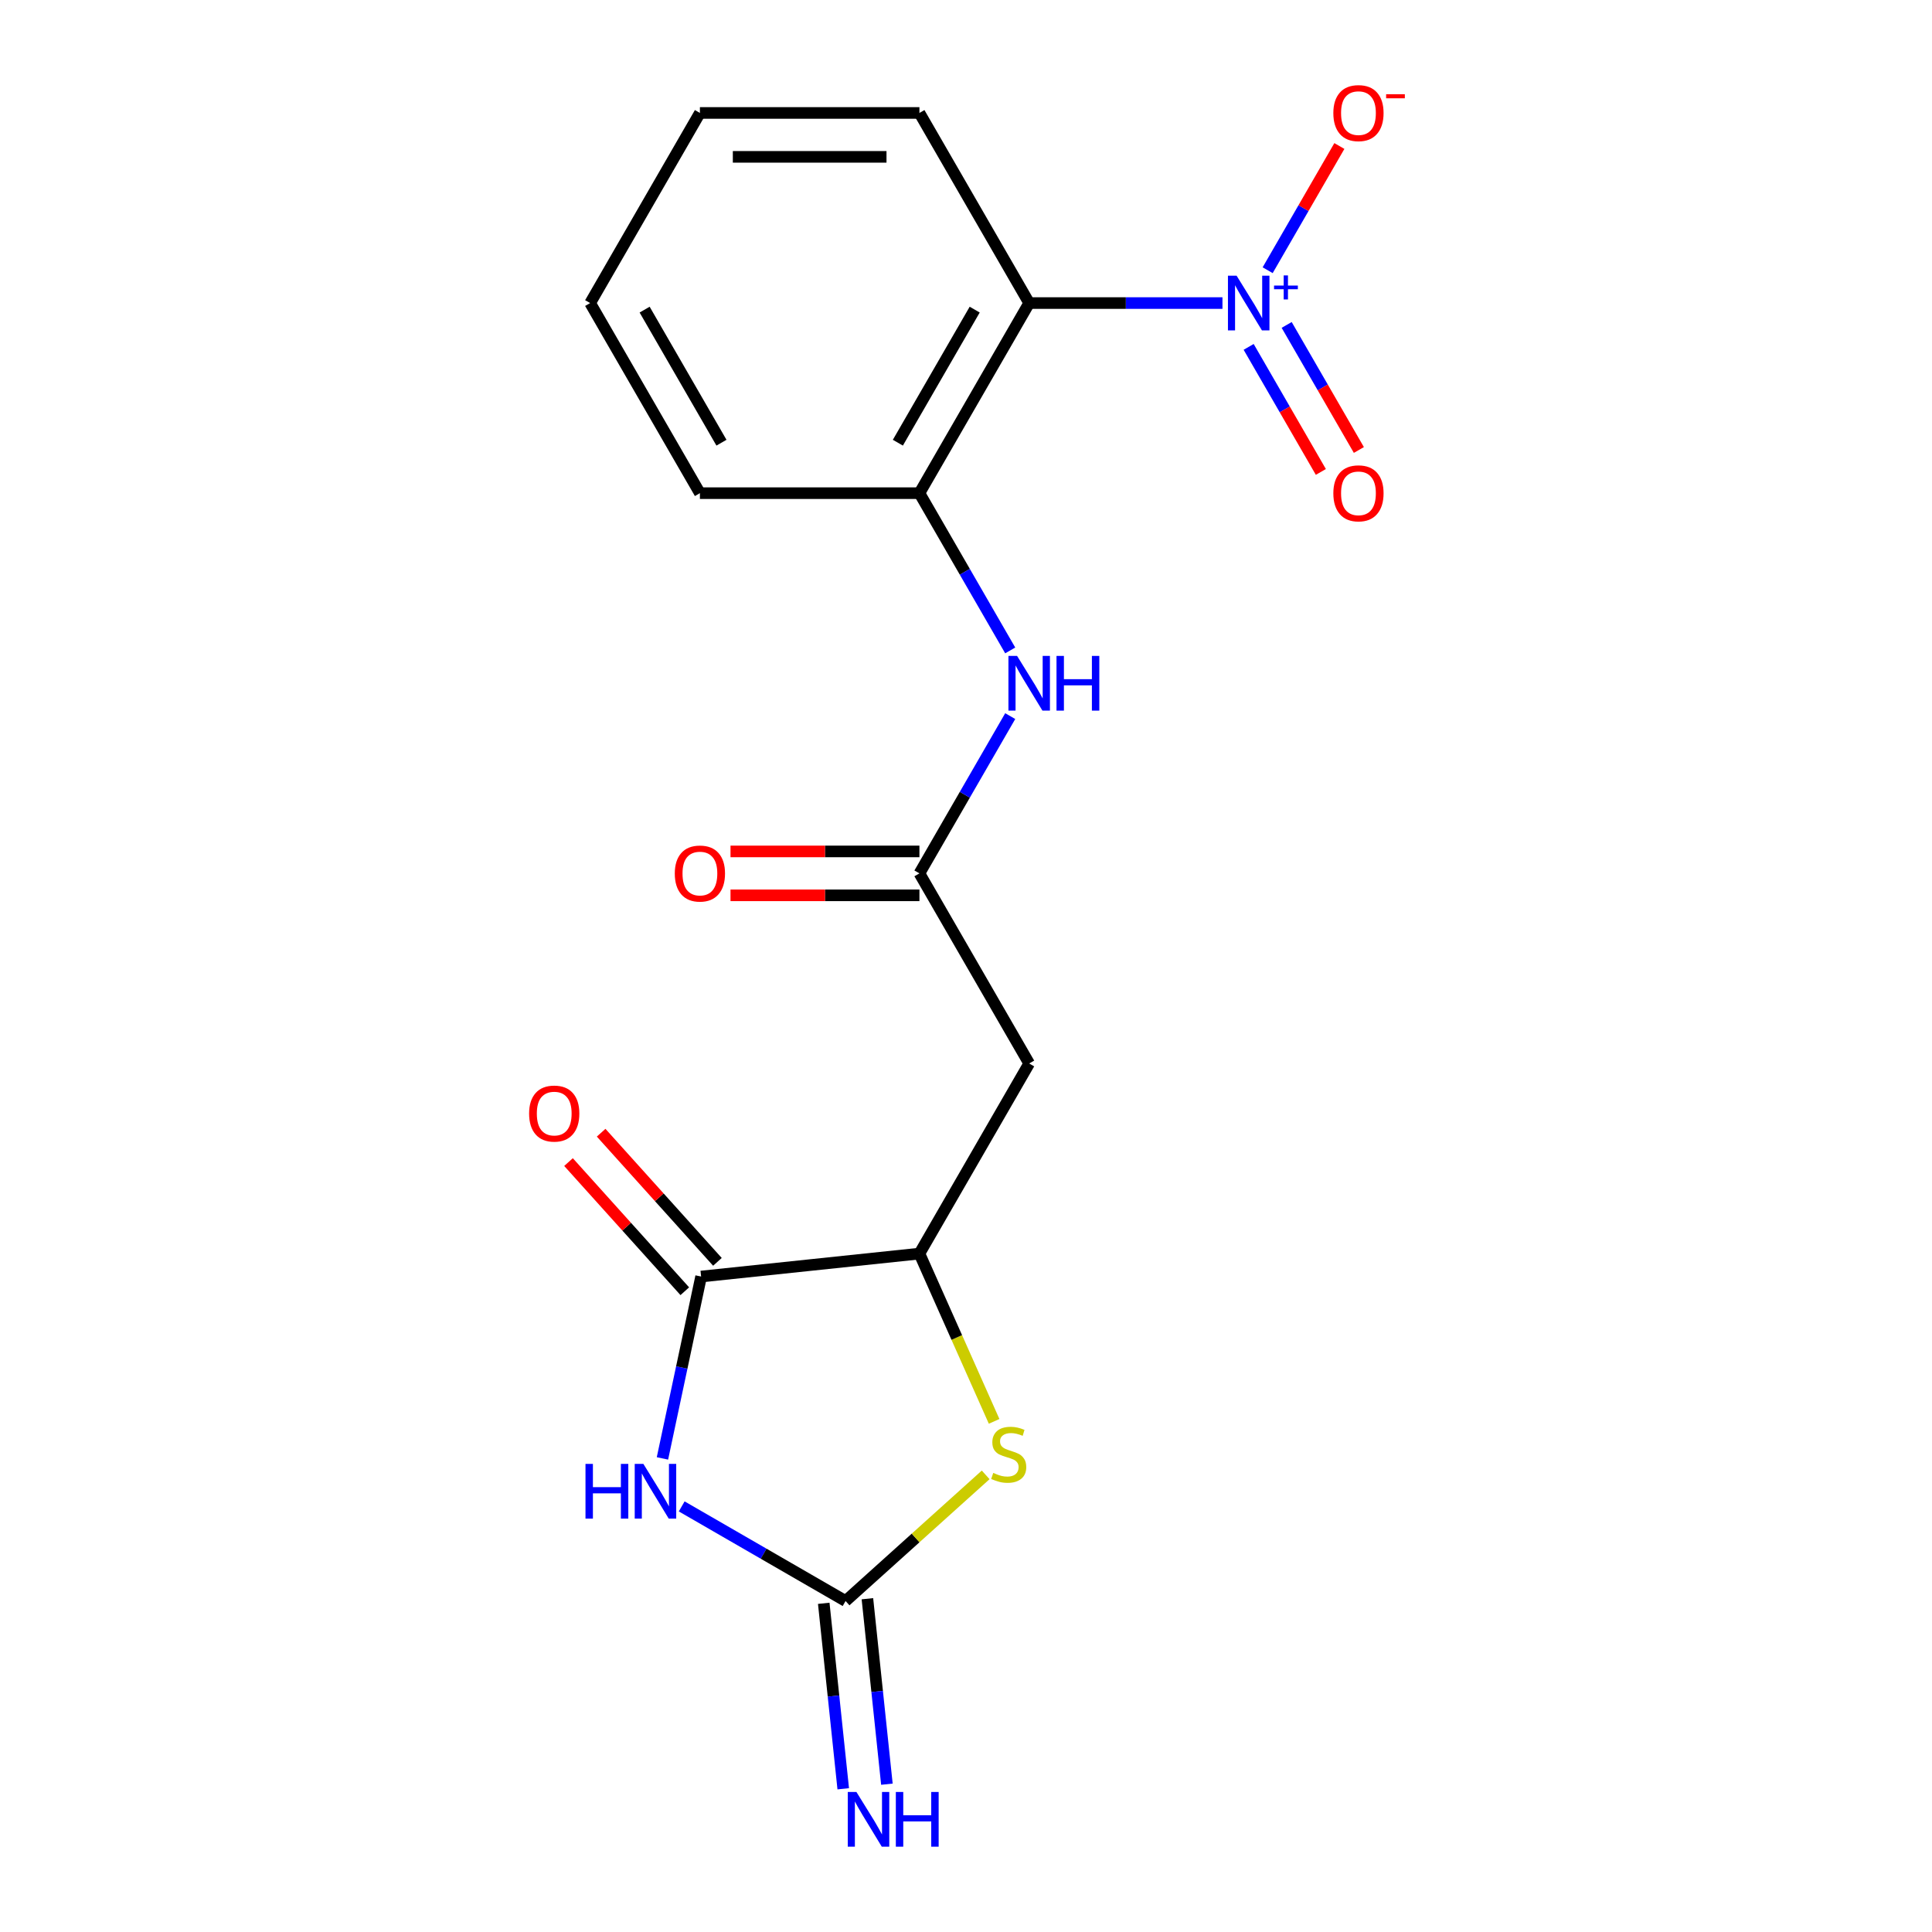 <?xml version='1.0' encoding='iso-8859-1'?>
<svg version='1.1' baseProfile='full'
              xmlns='http://www.w3.org/2000/svg'
                      xmlns:rdkit='http://www.rdkit.org/xml'
                      xmlns:xlink='http://www.w3.org/1999/xlink'
                  xml:space='preserve'
width='1000px' height='1000px' viewBox='0 0 1000 1000'>
<!-- END OF HEADER -->
<rect style='opacity:1.0;fill:#FFFFFF;stroke:none' width='1000' height='1000' x='0' y='0'> </rect>
<path class='bond-1' d='M 352.85,779.714 L 395.259,804.199' style='fill:none;fill-rule:evenodd;stroke:#0000FF;stroke-width:6px;stroke-linecap:butt;stroke-linejoin:miter;stroke-opacity:1' />
<path class='bond-1' d='M 395.259,804.199 L 437.669,828.684' style='fill:none;fill-rule:evenodd;stroke:#000000;stroke-width:6px;stroke-linecap:butt;stroke-linejoin:miter;stroke-opacity:1' />
<path class='bond-2' d='M 342.883,754.872 L 352.888,707.803' style='fill:none;fill-rule:evenodd;stroke:#0000FF;stroke-width:6px;stroke-linecap:butt;stroke-linejoin:miter;stroke-opacity:1' />
<path class='bond-2' d='M 352.888,707.803 L 362.893,660.734' style='fill:none;fill-rule:evenodd;stroke:#000000;stroke-width:6px;stroke-linecap:butt;stroke-linejoin:miter;stroke-opacity:1' />
<path class='bond-0' d='M 632.744,156.862 L 582.723,156.862' style='fill:none;fill-rule:evenodd;stroke:#0000FF;stroke-width:6px;stroke-linecap:butt;stroke-linejoin:miter;stroke-opacity:1' />
<path class='bond-0' d='M 582.723,156.862 L 532.703,156.862' style='fill:none;fill-rule:evenodd;stroke:#000000;stroke-width:6px;stroke-linecap:butt;stroke-linejoin:miter;stroke-opacity:1' />
<path class='bond-11' d='M 656.139,139.861 L 674.698,107.717' style='fill:none;fill-rule:evenodd;stroke:#0000FF;stroke-width:6px;stroke-linecap:butt;stroke-linejoin:miter;stroke-opacity:1' />
<path class='bond-11' d='M 674.698,107.717 L 693.257,75.572' style='fill:none;fill-rule:evenodd;stroke:#FF0000;stroke-width:6px;stroke-linecap:butt;stroke-linejoin:miter;stroke-opacity:1' />
<path class='bond-12' d='M 646.3,179.543 L 664.985,211.908' style='fill:none;fill-rule:evenodd;stroke:#0000FF;stroke-width:6px;stroke-linecap:butt;stroke-linejoin:miter;stroke-opacity:1' />
<path class='bond-12' d='M 664.985,211.908 L 683.671,244.272' style='fill:none;fill-rule:evenodd;stroke:#FF0000;stroke-width:6px;stroke-linecap:butt;stroke-linejoin:miter;stroke-opacity:1' />
<path class='bond-12' d='M 665.979,168.181 L 684.665,200.546' style='fill:none;fill-rule:evenodd;stroke:#0000FF;stroke-width:6px;stroke-linecap:butt;stroke-linejoin:miter;stroke-opacity:1' />
<path class='bond-12' d='M 684.665,200.546 L 703.351,232.91' style='fill:none;fill-rule:evenodd;stroke:#FF0000;stroke-width:6px;stroke-linecap:butt;stroke-linejoin:miter;stroke-opacity:1' />
<path class='bond-4' d='M 437.669,828.684 L 473.927,796.037' style='fill:none;fill-rule:evenodd;stroke:#000000;stroke-width:6px;stroke-linecap:butt;stroke-linejoin:miter;stroke-opacity:1' />
<path class='bond-4' d='M 473.927,796.037 L 510.185,763.389' style='fill:none;fill-rule:evenodd;stroke:#CCCC00;stroke-width:6px;stroke-linecap:butt;stroke-linejoin:miter;stroke-opacity:1' />
<path class='bond-10' d='M 426.369,829.871 L 431.414,877.871' style='fill:none;fill-rule:evenodd;stroke:#000000;stroke-width:6px;stroke-linecap:butt;stroke-linejoin:miter;stroke-opacity:1' />
<path class='bond-10' d='M 431.414,877.871 L 436.458,925.87' style='fill:none;fill-rule:evenodd;stroke:#0000FF;stroke-width:6px;stroke-linecap:butt;stroke-linejoin:miter;stroke-opacity:1' />
<path class='bond-10' d='M 448.968,827.496 L 454.013,875.495' style='fill:none;fill-rule:evenodd;stroke:#000000;stroke-width:6px;stroke-linecap:butt;stroke-linejoin:miter;stroke-opacity:1' />
<path class='bond-10' d='M 454.013,875.495 L 459.058,923.495' style='fill:none;fill-rule:evenodd;stroke:#0000FF;stroke-width:6px;stroke-linecap:butt;stroke-linejoin:miter;stroke-opacity:1' />
<path class='bond-5' d='M 362.893,660.734 L 475.892,648.858' style='fill:none;fill-rule:evenodd;stroke:#000000;stroke-width:6px;stroke-linecap:butt;stroke-linejoin:miter;stroke-opacity:1' />
<path class='bond-13' d='M 371.336,653.131 L 341.243,619.709' style='fill:none;fill-rule:evenodd;stroke:#000000;stroke-width:6px;stroke-linecap:butt;stroke-linejoin:miter;stroke-opacity:1' />
<path class='bond-13' d='M 341.243,619.709 L 311.149,586.287' style='fill:none;fill-rule:evenodd;stroke:#FF0000;stroke-width:6px;stroke-linecap:butt;stroke-linejoin:miter;stroke-opacity:1' />
<path class='bond-13' d='M 354.449,668.337 L 324.355,634.915' style='fill:none;fill-rule:evenodd;stroke:#000000;stroke-width:6px;stroke-linecap:butt;stroke-linejoin:miter;stroke-opacity:1' />
<path class='bond-13' d='M 324.355,634.915 L 294.262,601.492' style='fill:none;fill-rule:evenodd;stroke:#FF0000;stroke-width:6px;stroke-linecap:butt;stroke-linejoin:miter;stroke-opacity:1' />
<path class='bond-3' d='M 532.703,156.862 L 475.892,255.261' style='fill:none;fill-rule:evenodd;stroke:#000000;stroke-width:6px;stroke-linecap:butt;stroke-linejoin:miter;stroke-opacity:1' />
<path class='bond-3' d='M 504.501,160.259 L 464.734,229.139' style='fill:none;fill-rule:evenodd;stroke:#000000;stroke-width:6px;stroke-linecap:butt;stroke-linejoin:miter;stroke-opacity:1' />
<path class='bond-15' d='M 532.703,156.862 L 475.892,58.462' style='fill:none;fill-rule:evenodd;stroke:#000000;stroke-width:6px;stroke-linecap:butt;stroke-linejoin:miter;stroke-opacity:1' />
<path class='bond-19' d='M 514.555,735.695 L 495.223,692.277' style='fill:none;fill-rule:evenodd;stroke:#CCCC00;stroke-width:6px;stroke-linecap:butt;stroke-linejoin:miter;stroke-opacity:1' />
<path class='bond-19' d='M 495.223,692.277 L 475.892,648.858' style='fill:none;fill-rule:evenodd;stroke:#000000;stroke-width:6px;stroke-linecap:butt;stroke-linejoin:miter;stroke-opacity:1' />
<path class='bond-6' d='M 475.892,648.858 L 532.703,550.458' style='fill:none;fill-rule:evenodd;stroke:#000000;stroke-width:6px;stroke-linecap:butt;stroke-linejoin:miter;stroke-opacity:1' />
<path class='bond-7' d='M 532.703,550.458 L 475.892,452.059' style='fill:none;fill-rule:evenodd;stroke:#000000;stroke-width:6px;stroke-linecap:butt;stroke-linejoin:miter;stroke-opacity:1' />
<path class='bond-9' d='M 475.892,452.059 L 499.39,411.36' style='fill:none;fill-rule:evenodd;stroke:#000000;stroke-width:6px;stroke-linecap:butt;stroke-linejoin:miter;stroke-opacity:1' />
<path class='bond-9' d='M 499.39,411.36 L 522.887,370.661' style='fill:none;fill-rule:evenodd;stroke:#0000FF;stroke-width:6px;stroke-linecap:butt;stroke-linejoin:miter;stroke-opacity:1' />
<path class='bond-14' d='M 475.892,440.697 L 427.001,440.697' style='fill:none;fill-rule:evenodd;stroke:#000000;stroke-width:6px;stroke-linecap:butt;stroke-linejoin:miter;stroke-opacity:1' />
<path class='bond-14' d='M 427.001,440.697 L 378.111,440.697' style='fill:none;fill-rule:evenodd;stroke:#FF0000;stroke-width:6px;stroke-linecap:butt;stroke-linejoin:miter;stroke-opacity:1' />
<path class='bond-14' d='M 475.892,463.421 L 427.001,463.421' style='fill:none;fill-rule:evenodd;stroke:#000000;stroke-width:6px;stroke-linecap:butt;stroke-linejoin:miter;stroke-opacity:1' />
<path class='bond-14' d='M 427.001,463.421 L 378.111,463.421' style='fill:none;fill-rule:evenodd;stroke:#FF0000;stroke-width:6px;stroke-linecap:butt;stroke-linejoin:miter;stroke-opacity:1' />
<path class='bond-8' d='M 475.892,255.261 L 499.39,295.96' style='fill:none;fill-rule:evenodd;stroke:#000000;stroke-width:6px;stroke-linecap:butt;stroke-linejoin:miter;stroke-opacity:1' />
<path class='bond-8' d='M 499.39,295.96 L 522.887,336.659' style='fill:none;fill-rule:evenodd;stroke:#0000FF;stroke-width:6px;stroke-linecap:butt;stroke-linejoin:miter;stroke-opacity:1' />
<path class='bond-16' d='M 475.892,255.261 L 362.27,255.261' style='fill:none;fill-rule:evenodd;stroke:#000000;stroke-width:6px;stroke-linecap:butt;stroke-linejoin:miter;stroke-opacity:1' />
<path class='bond-20' d='M 475.892,58.462 L 362.27,58.462' style='fill:none;fill-rule:evenodd;stroke:#000000;stroke-width:6px;stroke-linecap:butt;stroke-linejoin:miter;stroke-opacity:1' />
<path class='bond-20' d='M 458.849,81.187 L 379.313,81.187' style='fill:none;fill-rule:evenodd;stroke:#000000;stroke-width:6px;stroke-linecap:butt;stroke-linejoin:miter;stroke-opacity:1' />
<path class='bond-18' d='M 362.27,255.261 L 305.459,156.862' style='fill:none;fill-rule:evenodd;stroke:#000000;stroke-width:6px;stroke-linecap:butt;stroke-linejoin:miter;stroke-opacity:1' />
<path class='bond-18' d='M 373.428,229.139 L 333.661,160.259' style='fill:none;fill-rule:evenodd;stroke:#000000;stroke-width:6px;stroke-linecap:butt;stroke-linejoin:miter;stroke-opacity:1' />
<path class='bond-17' d='M 362.27,58.462 L 305.459,156.862' style='fill:none;fill-rule:evenodd;stroke:#000000;stroke-width:6px;stroke-linecap:butt;stroke-linejoin:miter;stroke-opacity:1' />
<path  class='atom-0' d='M 303.049 757.713
L 306.889 757.713
L 306.889 769.753
L 321.369 769.753
L 321.369 757.713
L 325.209 757.713
L 325.209 786.033
L 321.369 786.033
L 321.369 772.953
L 306.889 772.953
L 306.889 786.033
L 303.049 786.033
L 303.049 757.713
' fill='#0000FF'/>
<path  class='atom-0' d='M 333.009 757.713
L 342.289 772.713
Q 343.209 774.193, 344.689 776.873
Q 346.169 779.553, 346.249 779.713
L 346.249 757.713
L 350.009 757.713
L 350.009 786.033
L 346.129 786.033
L 336.169 769.633
Q 335.009 767.713, 333.769 765.513
Q 332.569 763.313, 332.209 762.633
L 332.209 786.033
L 328.529 786.033
L 328.529 757.713
L 333.009 757.713
' fill='#0000FF'/>
<path  class='atom-1' d='M 640.064 142.702
L 649.344 157.702
Q 650.264 159.182, 651.744 161.862
Q 653.224 164.542, 653.304 164.702
L 653.304 142.702
L 657.064 142.702
L 657.064 171.022
L 653.184 171.022
L 643.224 154.622
Q 642.064 152.702, 640.824 150.502
Q 639.624 148.302, 639.264 147.622
L 639.264 171.022
L 635.584 171.022
L 635.584 142.702
L 640.064 142.702
' fill='#0000FF'/>
<path  class='atom-1' d='M 659.44 147.806
L 664.43 147.806
L 664.43 142.553
L 666.647 142.553
L 666.647 147.806
L 671.769 147.806
L 671.769 149.707
L 666.647 149.707
L 666.647 154.987
L 664.43 154.987
L 664.43 149.707
L 659.44 149.707
L 659.44 147.806
' fill='#0000FF'/>
<path  class='atom-5' d='M 514.106 762.376
Q 514.426 762.496, 515.746 763.056
Q 517.066 763.616, 518.506 763.976
Q 519.986 764.296, 521.426 764.296
Q 524.106 764.296, 525.666 763.016
Q 527.226 761.696, 527.226 759.416
Q 527.226 757.856, 526.426 756.896
Q 525.666 755.936, 524.466 755.416
Q 523.266 754.896, 521.266 754.296
Q 518.746 753.536, 517.226 752.816
Q 515.746 752.096, 514.666 750.576
Q 513.626 749.056, 513.626 746.496
Q 513.626 742.936, 516.026 740.736
Q 518.466 738.536, 523.266 738.536
Q 526.546 738.536, 530.266 740.096
L 529.346 743.176
Q 525.946 741.776, 523.386 741.776
Q 520.626 741.776, 519.106 742.936
Q 517.586 744.056, 517.626 746.016
Q 517.626 747.536, 518.386 748.456
Q 519.186 749.376, 520.306 749.896
Q 521.466 750.416, 523.386 751.016
Q 525.946 751.816, 527.466 752.616
Q 528.986 753.416, 530.066 755.056
Q 531.186 756.656, 531.186 759.416
Q 531.186 763.336, 528.546 765.456
Q 525.946 767.536, 521.586 767.536
Q 519.066 767.536, 517.146 766.976
Q 515.266 766.456, 513.026 765.536
L 514.106 762.376
' fill='#CCCC00'/>
<path  class='atom-10' d='M 526.443 339.5
L 535.723 354.5
Q 536.643 355.98, 538.123 358.66
Q 539.603 361.34, 539.683 361.5
L 539.683 339.5
L 543.443 339.5
L 543.443 367.82
L 539.563 367.82
L 529.603 351.42
Q 528.443 349.5, 527.203 347.3
Q 526.003 345.1, 525.643 344.42
L 525.643 367.82
L 521.963 367.82
L 521.963 339.5
L 526.443 339.5
' fill='#0000FF'/>
<path  class='atom-10' d='M 546.843 339.5
L 550.683 339.5
L 550.683 351.54
L 565.163 351.54
L 565.163 339.5
L 569.003 339.5
L 569.003 367.82
L 565.163 367.82
L 565.163 354.74
L 550.683 354.74
L 550.683 367.82
L 546.843 367.82
L 546.843 339.5
' fill='#0000FF'/>
<path  class='atom-11' d='M 443.285 927.523
L 452.565 942.523
Q 453.485 944.003, 454.965 946.683
Q 456.445 949.363, 456.525 949.523
L 456.525 927.523
L 460.285 927.523
L 460.285 955.843
L 456.405 955.843
L 446.445 939.443
Q 445.285 937.523, 444.045 935.323
Q 442.845 933.123, 442.485 932.443
L 442.485 955.843
L 438.805 955.843
L 438.805 927.523
L 443.285 927.523
' fill='#0000FF'/>
<path  class='atom-11' d='M 463.685 927.523
L 467.525 927.523
L 467.525 939.563
L 482.005 939.563
L 482.005 927.523
L 485.845 927.523
L 485.845 955.843
L 482.005 955.843
L 482.005 942.763
L 467.525 942.763
L 467.525 955.843
L 463.685 955.843
L 463.685 927.523
' fill='#0000FF'/>
<path  class='atom-12' d='M 690.135 58.542
Q 690.135 51.742, 693.495 47.943
Q 696.855 44.142, 703.135 44.142
Q 709.415 44.142, 712.775 47.943
Q 716.135 51.742, 716.135 58.542
Q 716.135 65.422, 712.735 69.343
Q 709.335 73.222, 703.135 73.222
Q 696.895 73.222, 693.495 69.343
Q 690.135 65.463, 690.135 58.542
M 703.135 70.022
Q 707.455 70.022, 709.775 67.142
Q 712.135 64.222, 712.135 58.542
Q 712.135 52.983, 709.775 50.182
Q 707.455 47.343, 703.135 47.343
Q 698.815 47.343, 696.455 50.142
Q 694.135 52.943, 694.135 58.542
Q 694.135 64.263, 696.455 67.142
Q 698.815 70.022, 703.135 70.022
' fill='#FF0000'/>
<path  class='atom-12' d='M 717.455 48.765
L 727.144 48.765
L 727.144 50.877
L 717.455 50.877
L 717.455 48.765
' fill='#FF0000'/>
<path  class='atom-13' d='M 690.135 255.341
Q 690.135 248.541, 693.495 244.741
Q 696.855 240.941, 703.135 240.941
Q 709.415 240.941, 712.775 244.741
Q 716.135 248.541, 716.135 255.341
Q 716.135 262.221, 712.735 266.141
Q 709.335 270.021, 703.135 270.021
Q 696.895 270.021, 693.495 266.141
Q 690.135 262.261, 690.135 255.341
M 703.135 266.821
Q 707.455 266.821, 709.775 263.941
Q 712.135 261.021, 712.135 255.341
Q 712.135 249.781, 709.775 246.981
Q 707.455 244.141, 703.135 244.141
Q 698.815 244.141, 696.455 246.941
Q 694.135 249.741, 694.135 255.341
Q 694.135 261.061, 696.455 263.941
Q 698.815 266.821, 703.135 266.821
' fill='#FF0000'/>
<path  class='atom-14' d='M 273.865 576.377
Q 273.865 569.577, 277.225 565.777
Q 280.585 561.977, 286.865 561.977
Q 293.145 561.977, 296.505 565.777
Q 299.865 569.577, 299.865 576.377
Q 299.865 583.257, 296.465 587.177
Q 293.065 591.057, 286.865 591.057
Q 280.625 591.057, 277.225 587.177
Q 273.865 583.297, 273.865 576.377
M 286.865 587.857
Q 291.185 587.857, 293.505 584.977
Q 295.865 582.057, 295.865 576.377
Q 295.865 570.817, 293.505 568.017
Q 291.185 565.177, 286.865 565.177
Q 282.545 565.177, 280.185 567.977
Q 277.865 570.777, 277.865 576.377
Q 277.865 582.097, 280.185 584.977
Q 282.545 587.857, 286.865 587.857
' fill='#FF0000'/>
<path  class='atom-15' d='M 349.27 452.139
Q 349.27 445.339, 352.63 441.539
Q 355.99 437.739, 362.27 437.739
Q 368.55 437.739, 371.91 441.539
Q 375.27 445.339, 375.27 452.139
Q 375.27 459.019, 371.87 462.939
Q 368.47 466.819, 362.27 466.819
Q 356.03 466.819, 352.63 462.939
Q 349.27 459.059, 349.27 452.139
M 362.27 463.619
Q 366.59 463.619, 368.91 460.739
Q 371.27 457.819, 371.27 452.139
Q 371.27 446.579, 368.91 443.779
Q 366.59 440.939, 362.27 440.939
Q 357.95 440.939, 355.59 443.739
Q 353.27 446.539, 353.27 452.139
Q 353.27 457.859, 355.59 460.739
Q 357.95 463.619, 362.27 463.619
' fill='#FF0000'/>
</svg>
